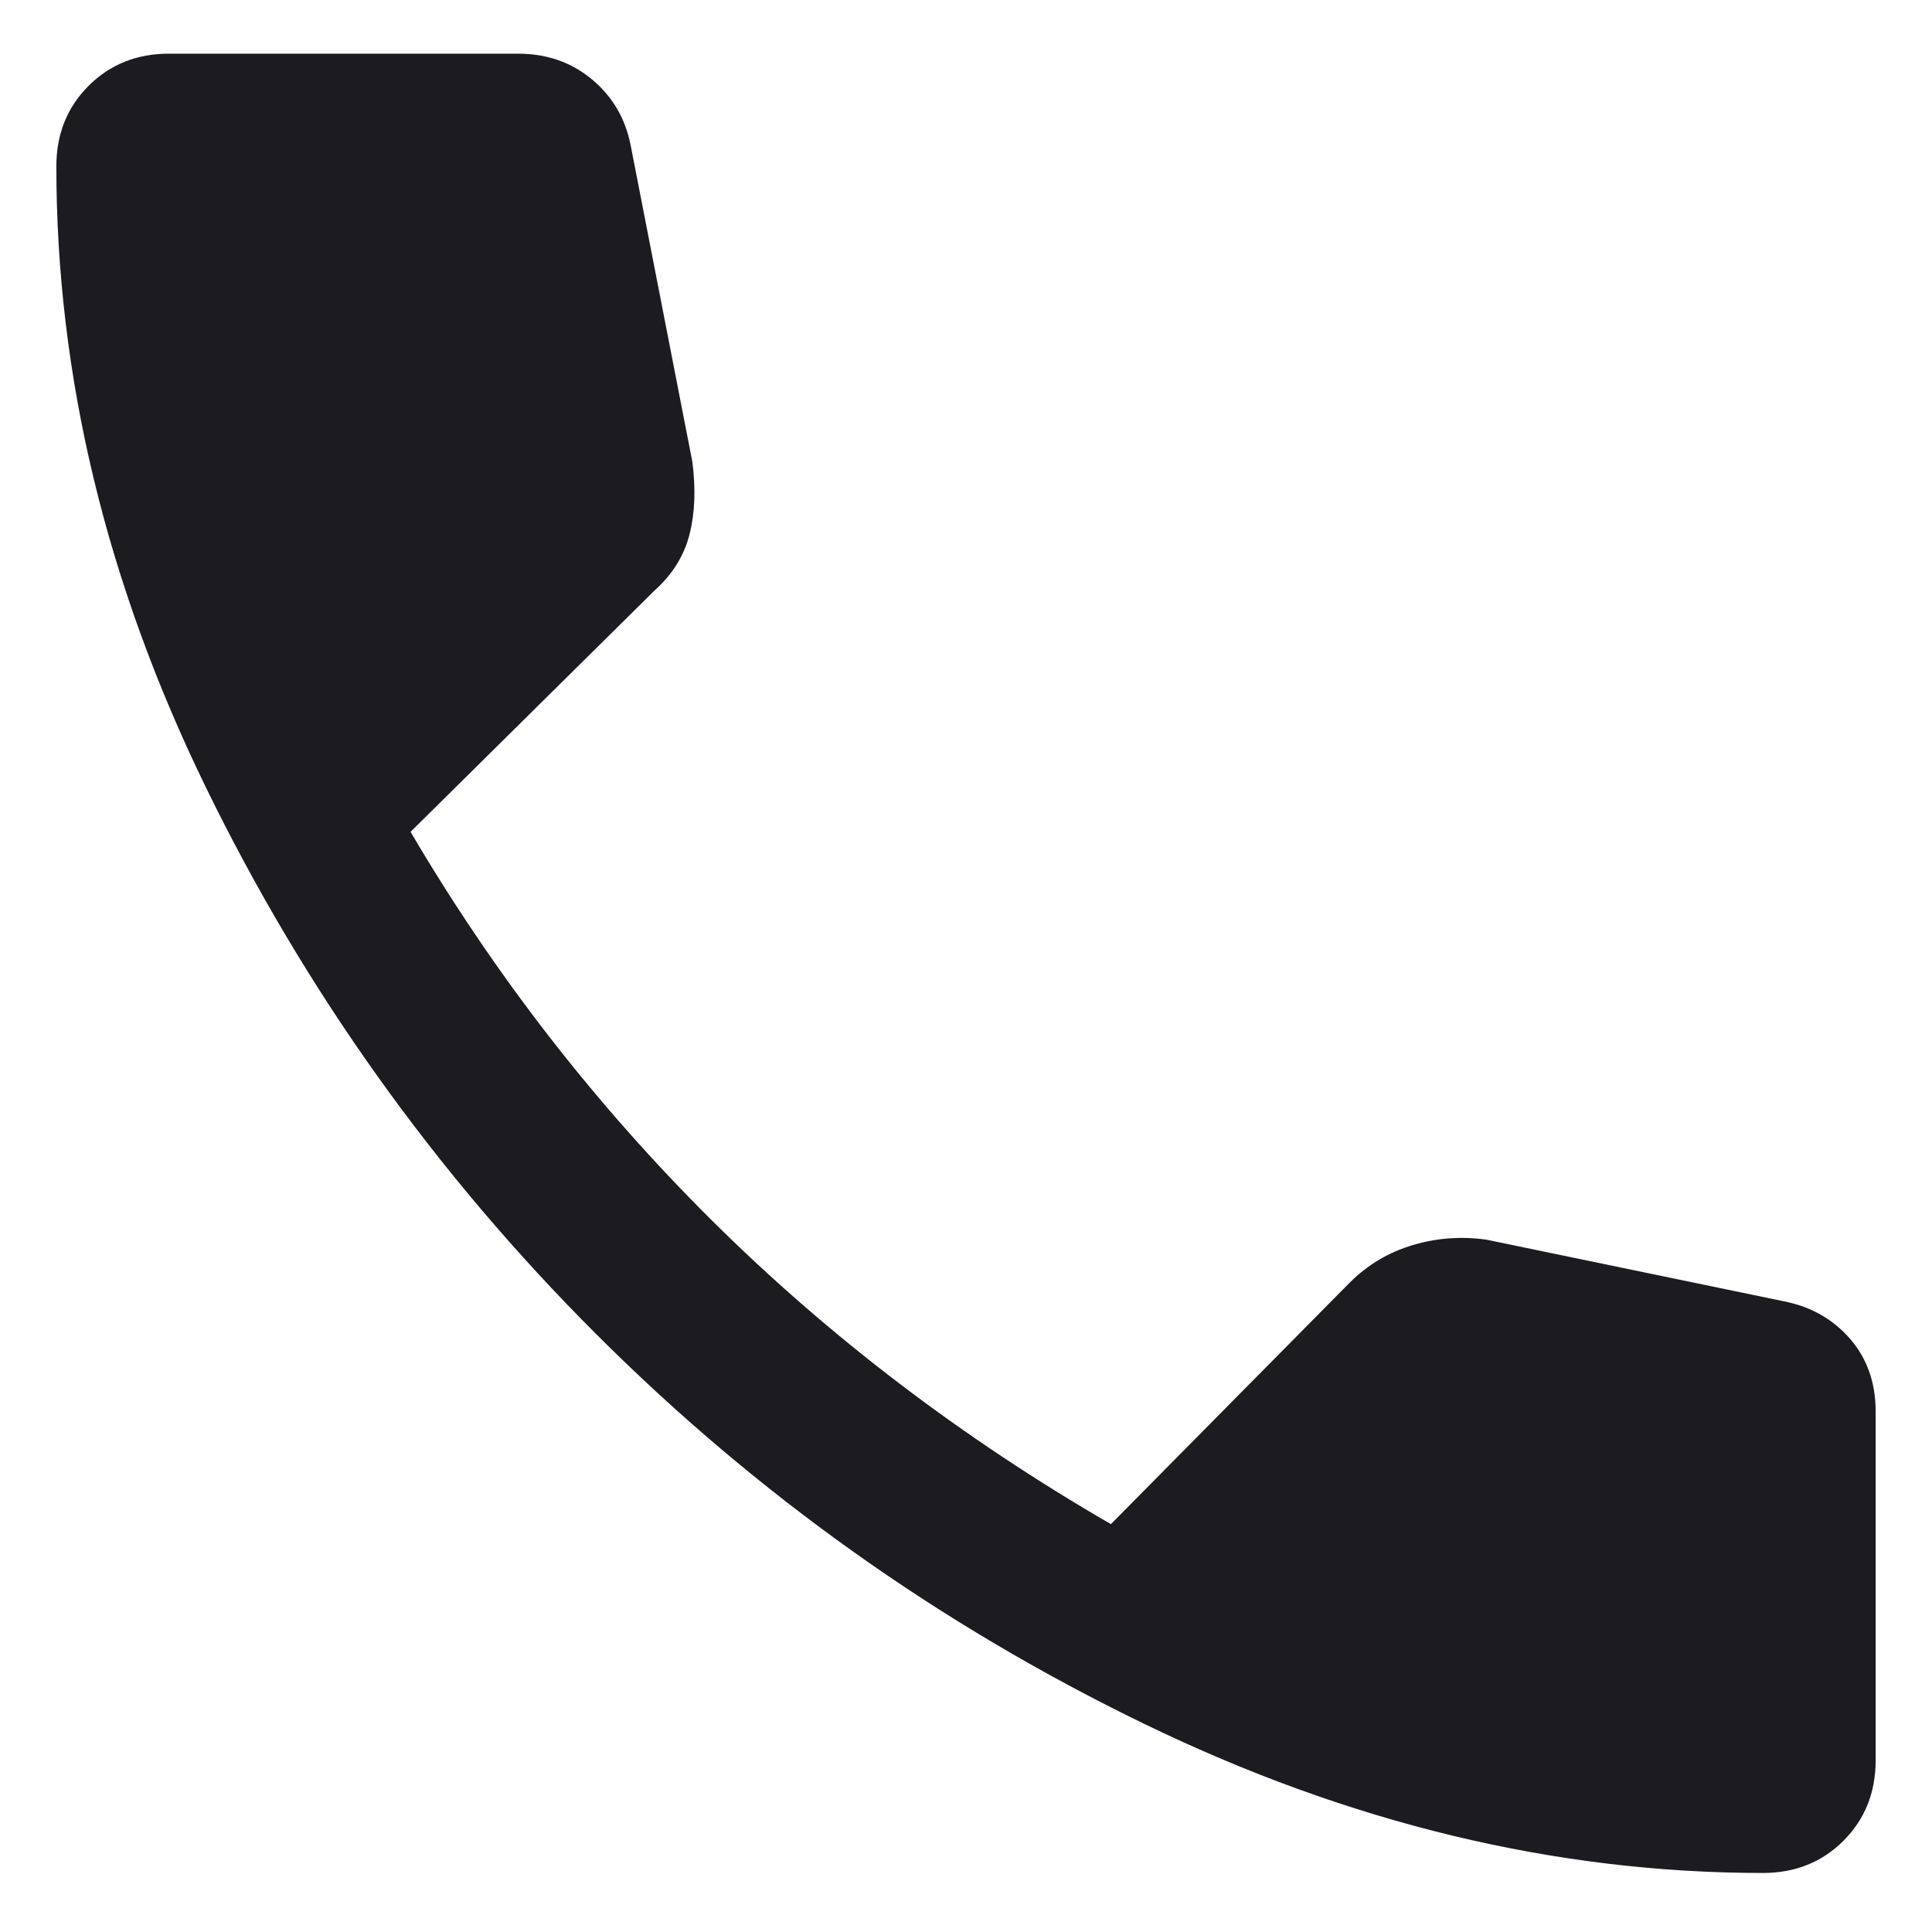 <svg width="18" height="18" viewBox="0 0 18 18" fill="none" xmlns="http://www.w3.org/2000/svg">
<path d="M16.425 17.45C14.492 17.45 12.571 16.987 10.663 16.062C8.754 15.137 7.05 13.925 5.55 12.425C4.05 10.925 2.838 9.225 1.913 7.325C0.988 5.425 0.525 3.5 0.525 1.55C0.525 1.25 0.625 1 0.825 0.8C1.025 0.6 1.275 0.5 1.575 0.5H4.825C5.092 0.5 5.321 0.579 5.512 0.737C5.704 0.896 5.825 1.1 5.875 1.35L6.45 4.3C6.483 4.55 6.475 4.775 6.425 4.975C6.375 5.175 6.267 5.35 6.1 5.5L3.825 7.75C4.608 9.083 5.546 10.292 6.637 11.375C7.729 12.458 8.967 13.4 10.35 14.2L12.575 11.95C12.742 11.783 12.938 11.667 13.163 11.6C13.388 11.533 13.617 11.517 13.85 11.55L16.625 12.125C16.875 12.175 17.079 12.292 17.238 12.475C17.396 12.658 17.475 12.883 17.475 13.15V16.4C17.475 16.7 17.375 16.95 17.175 17.15C16.975 17.35 16.725 17.45 16.425 17.45Z" fill="#1C1B1F"/>
</svg>
